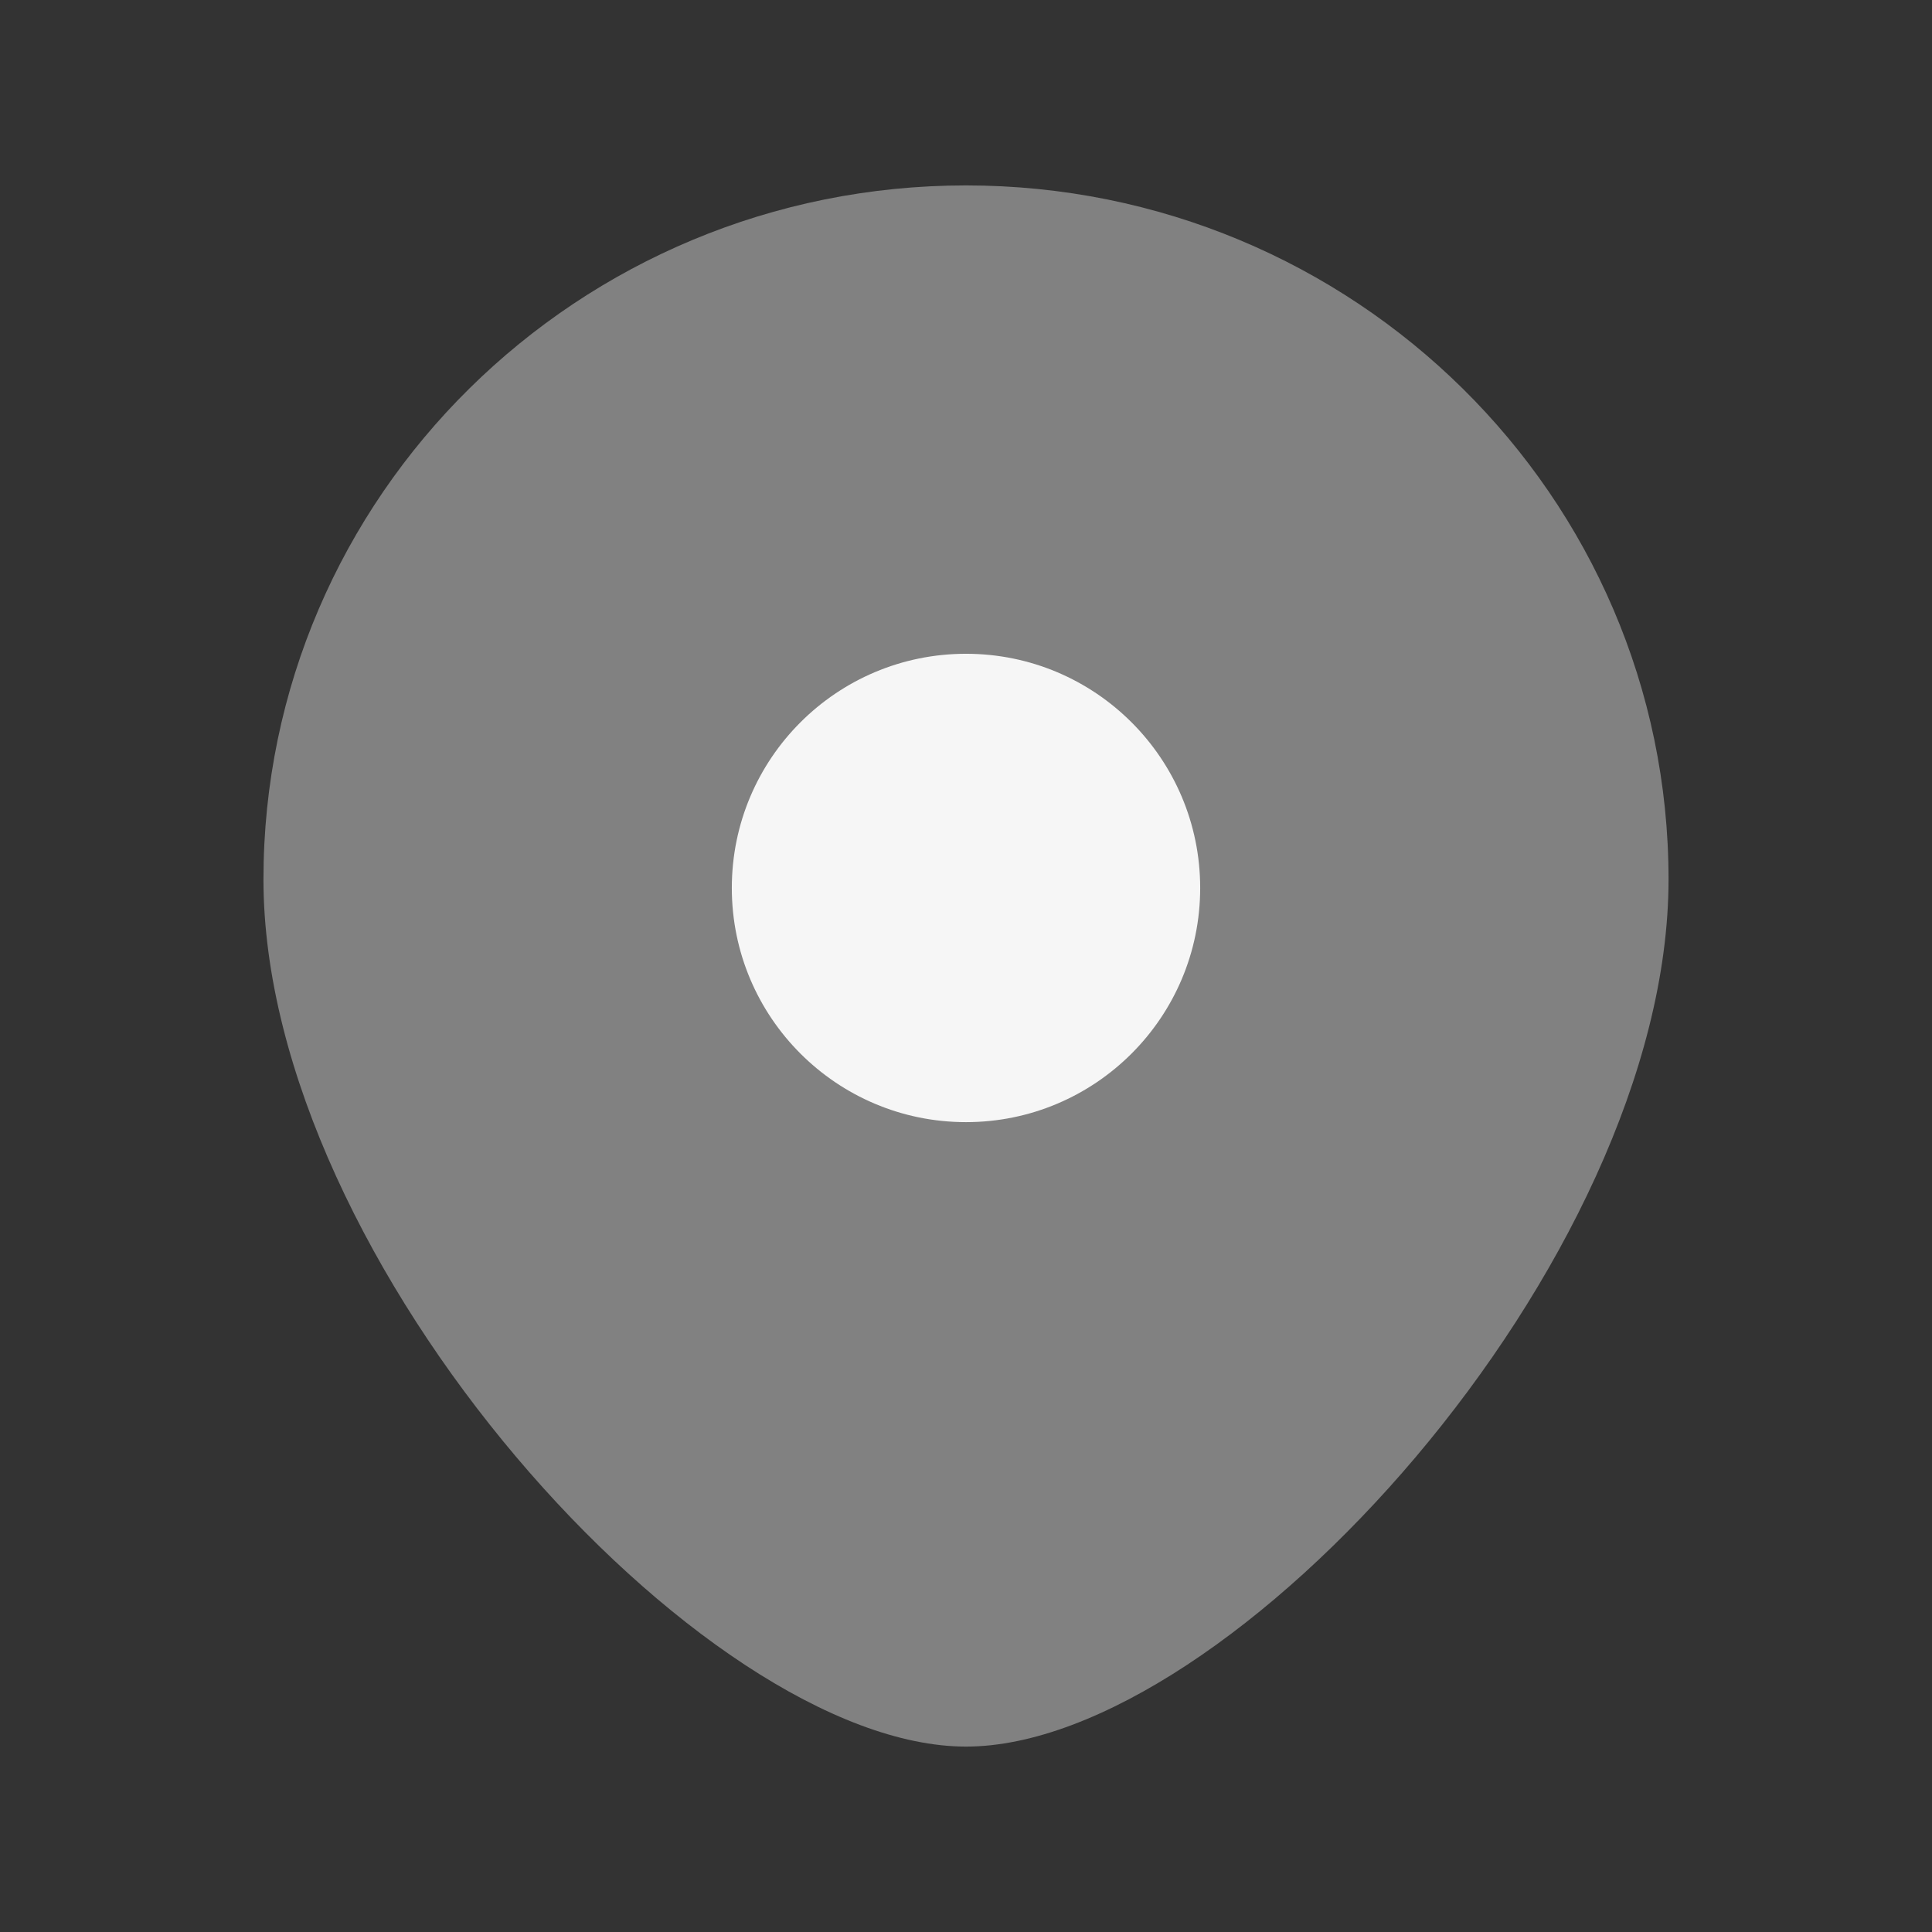 <svg width="33" height="33" viewBox="0 0 33 33" fill="none" xmlns="http://www.w3.org/2000/svg"><rect x="0" y="0" width="33" height="33" fill="#333333" stroke="none"/><path opacity="0.4" d="M28.5 15.019C28.5 21.564 21 29.833 16.5 29.833C12 29.833 4.5 21.564 4.5 15.019C4.5 8.473 9.873 3.167 16.5 3.167C23.127 3.167 28.5 8.473 28.5 15.019Z" fill="#F6F6F6"/><circle cx="16.5" cy="15.167" r="4" fill="#F6F6F6"/></svg>